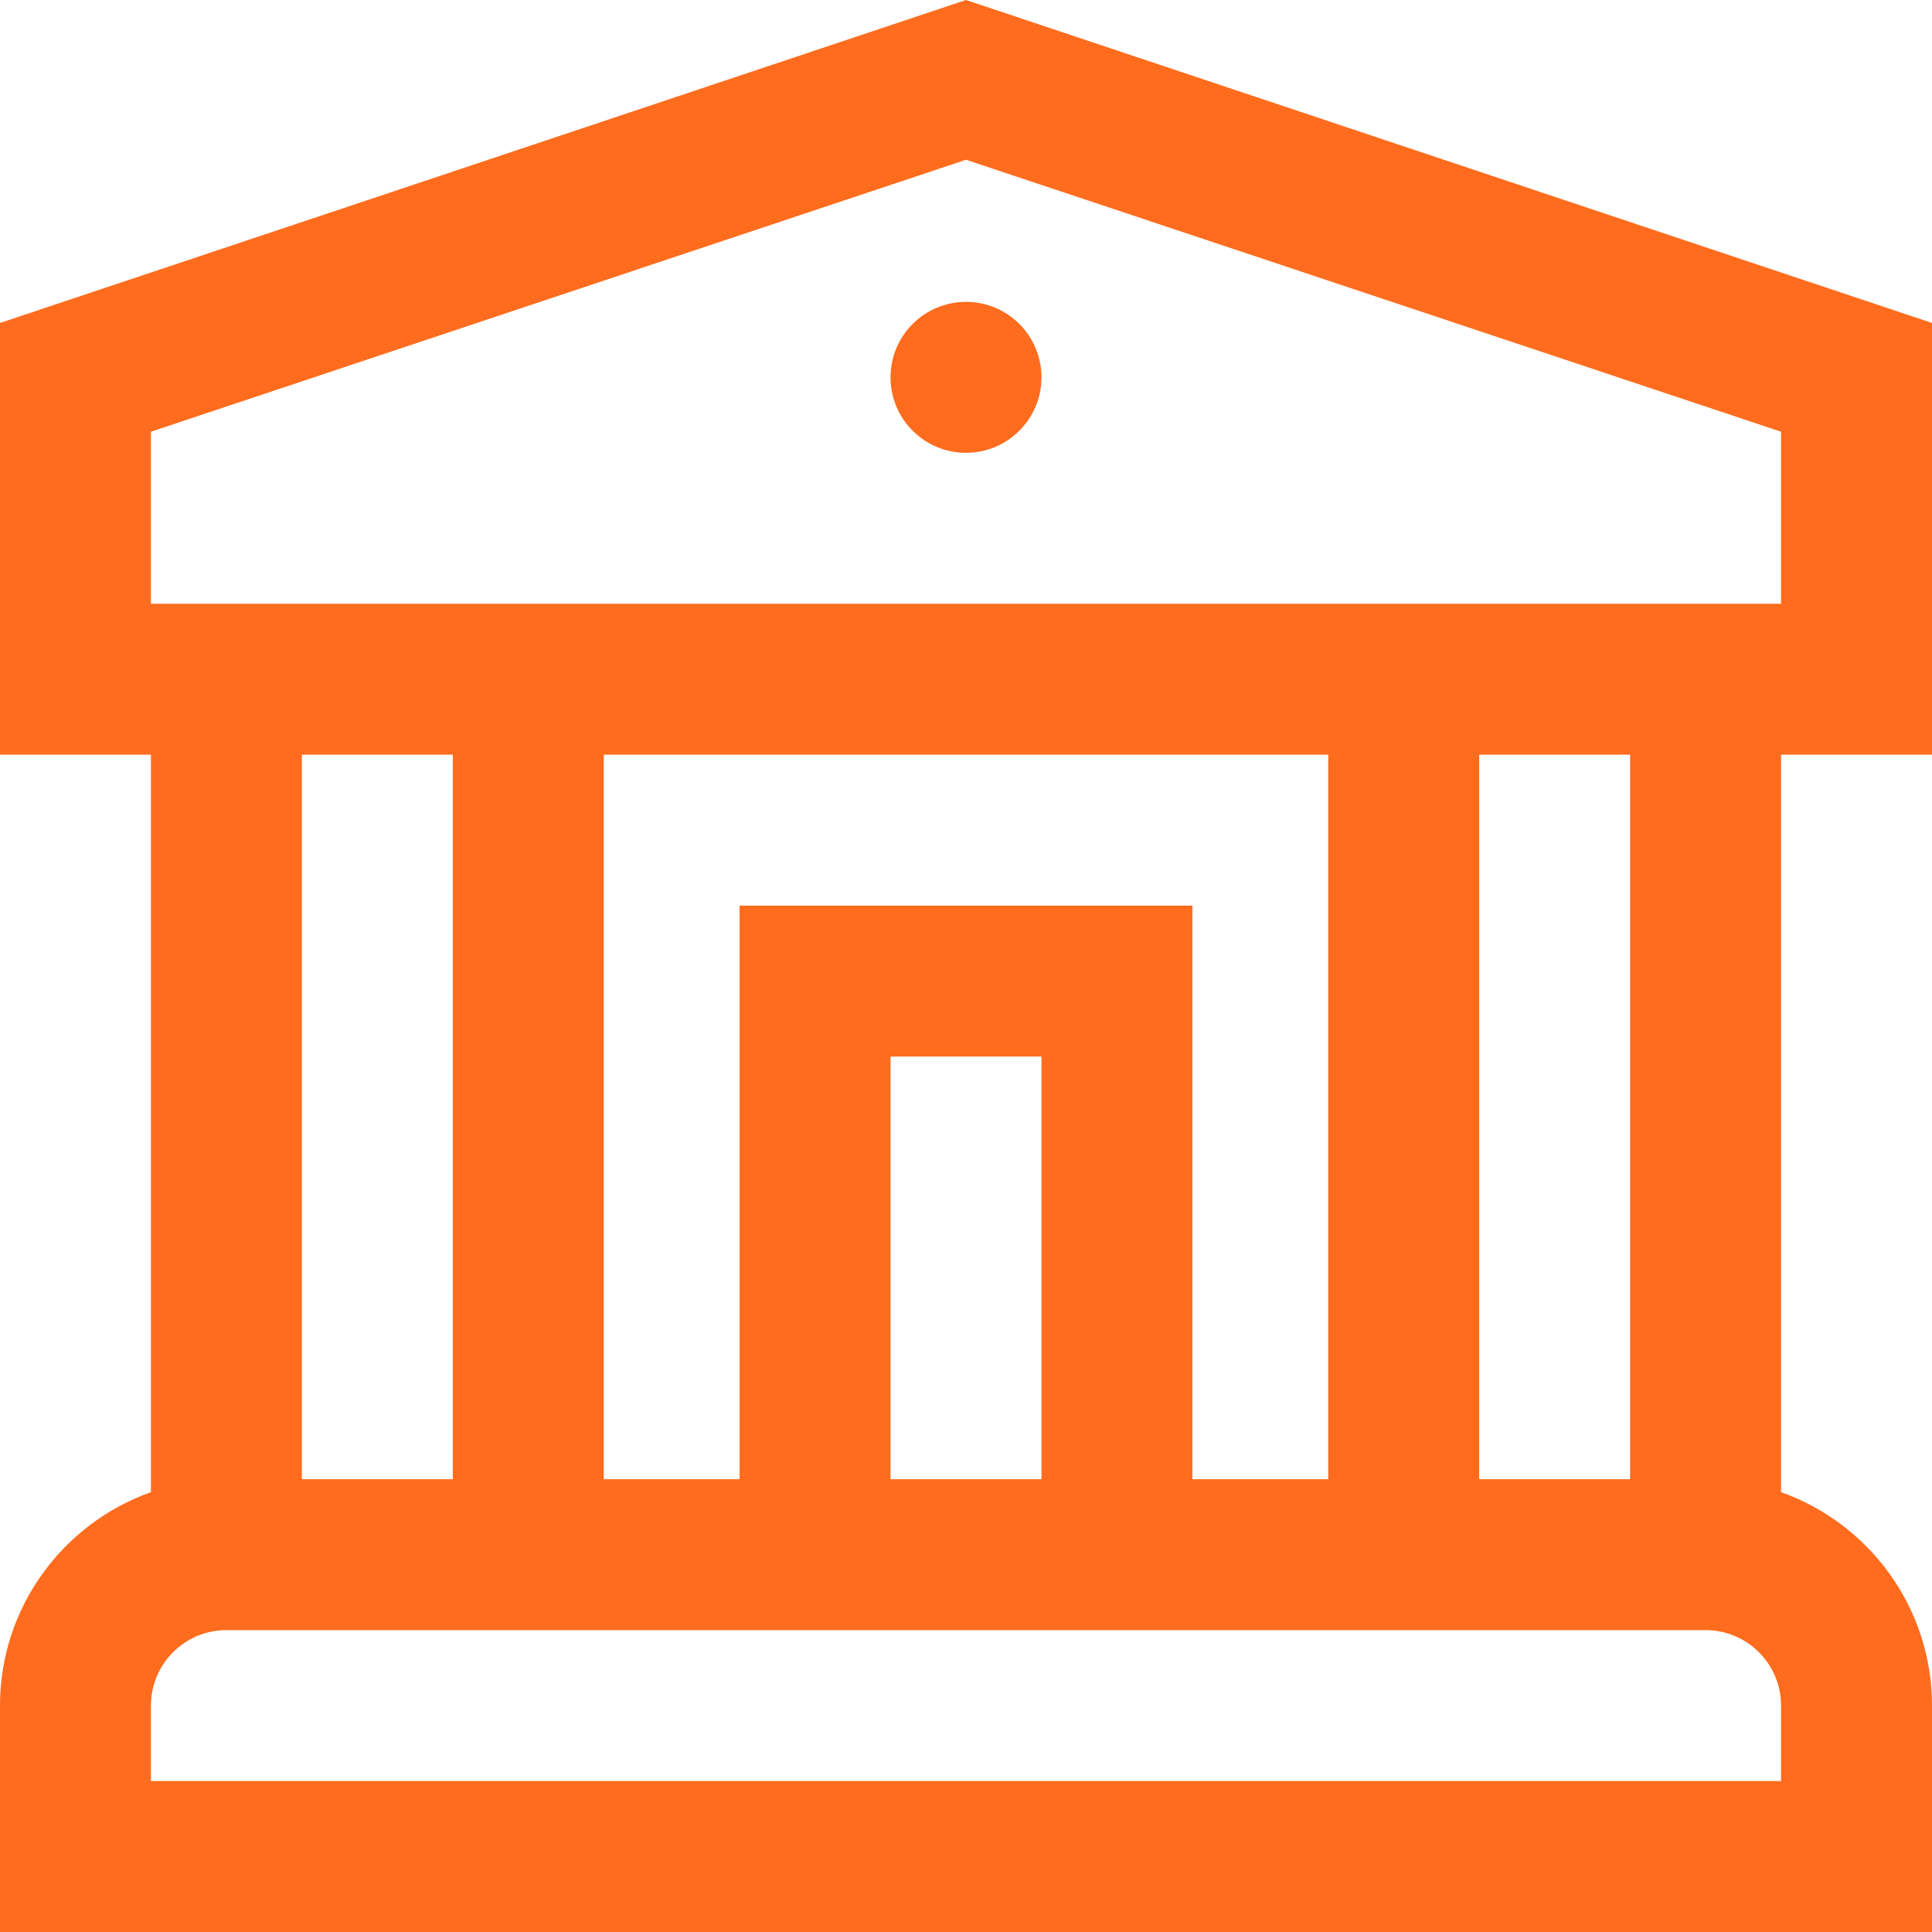 <svg width="48" height="48" viewBox="0 0 48 48" fill="none" xmlns="http://www.w3.org/2000/svg">
<g clip-path="url(#clip0_252_219)">
<path d="M48 18.75V8.024L24 0L0 8.024V18.75H3.75V37.072C1.568 37.847 0 39.931 0 42.375V48H48V42.375C48 39.931 46.432 37.847 44.25 37.072V18.75H48ZM3.75 10.726L24 3.969L44.25 10.726V15H3.75V10.726ZM29.625 36.75V22.5H18.375V36.75H15V18.75H33V36.75H29.625ZM25.875 36.75H22.125V26.25H25.875V36.75ZM11.25 18.75V36.75H7.5V18.75H11.25ZM44.25 44.25H3.75V42.375C3.75 41.341 4.591 40.5 5.625 40.5H42.375C43.409 40.5 44.25 41.341 44.25 42.375V44.25ZM40.5 36.75H36.75V18.75H40.5V36.75Z" fill="#FF6C1D"/>
<path d="M24 11.25C25.035 11.25 25.875 10.411 25.875 9.375C25.875 8.339 25.035 7.5 24 7.5C22.965 7.5 22.125 8.339 22.125 9.375C22.125 10.411 22.965 11.25 24 11.25Z" fill="#FF6C1D"/>
</g>
<defs>
<clipPath id="clip0_252_219">
<rect width="48" height="48" fill="white"/>
</clipPath>
</defs>
</svg>
